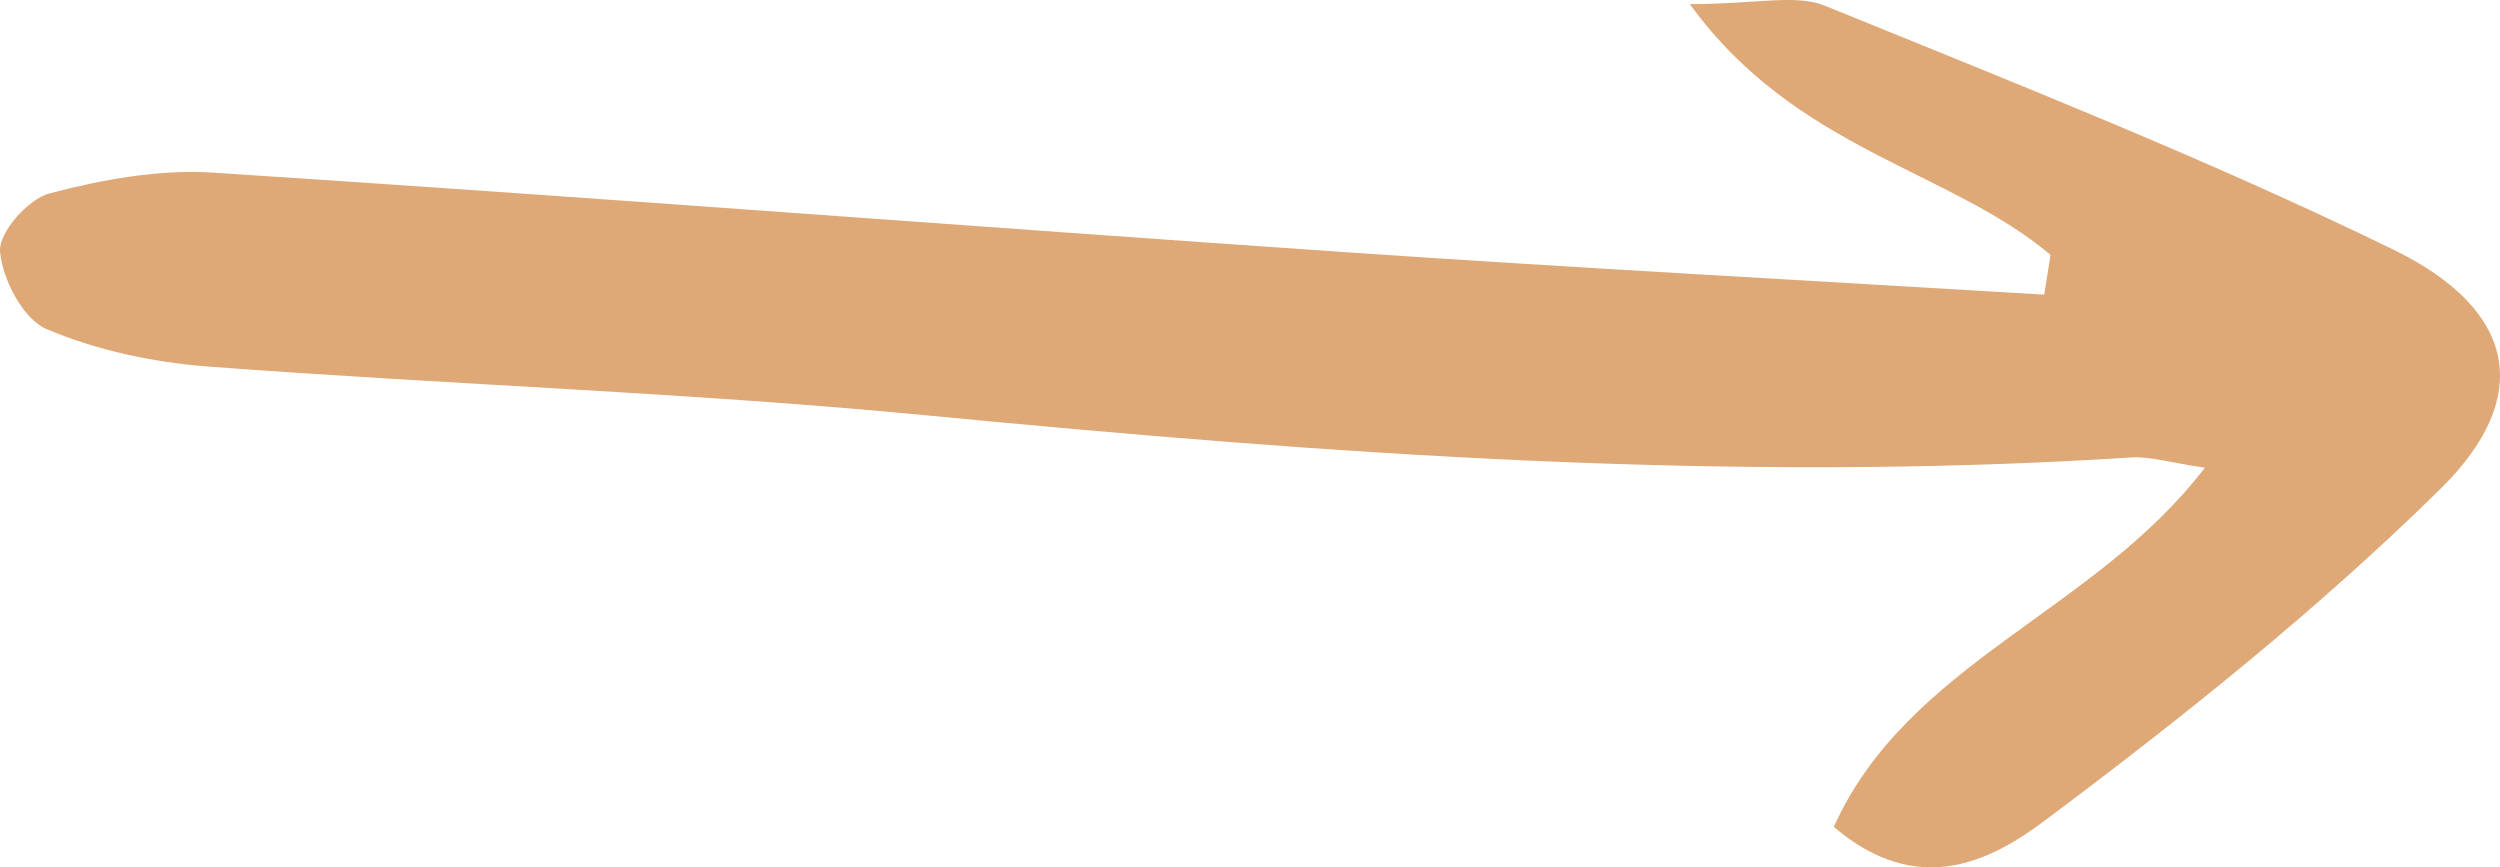 <svg xmlns="http://www.w3.org/2000/svg" width="49" height="17" viewBox="0 0 49 17" fill="none"><path d="M40.191 4.995C38.175 3.306 35.196 2.941 33.121 0.081C34.433 0.081 35.193 -0.122 35.773 0.114C39.516 1.638 43.284 3.125 46.911 4.893C49.321 6.068 49.67 7.775 47.831 9.584C45.431 11.946 42.771 14.07 40.069 16.09C39.034 16.863 37.601 17.622 35.942 16.207C37.394 12.984 41.049 12.004 43.215 9.167C42.54 9.069 42.145 8.942 41.76 8.967C33.865 9.472 26.014 8.897 18.16 8.141C13.478 7.69 8.767 7.538 4.074 7.184C3.002 7.102 1.896 6.867 0.912 6.45C0.452 6.255 0.047 5.475 0.001 4.927C-0.03 4.561 0.553 3.899 0.972 3.79C2.01 3.517 3.121 3.315 4.185 3.384C11.609 3.866 19.027 4.44 26.45 4.948C30.986 5.258 35.528 5.501 40.066 5.775C40.108 5.515 40.15 5.256 40.191 4.995Z" fill="#DFA877"></path></svg>